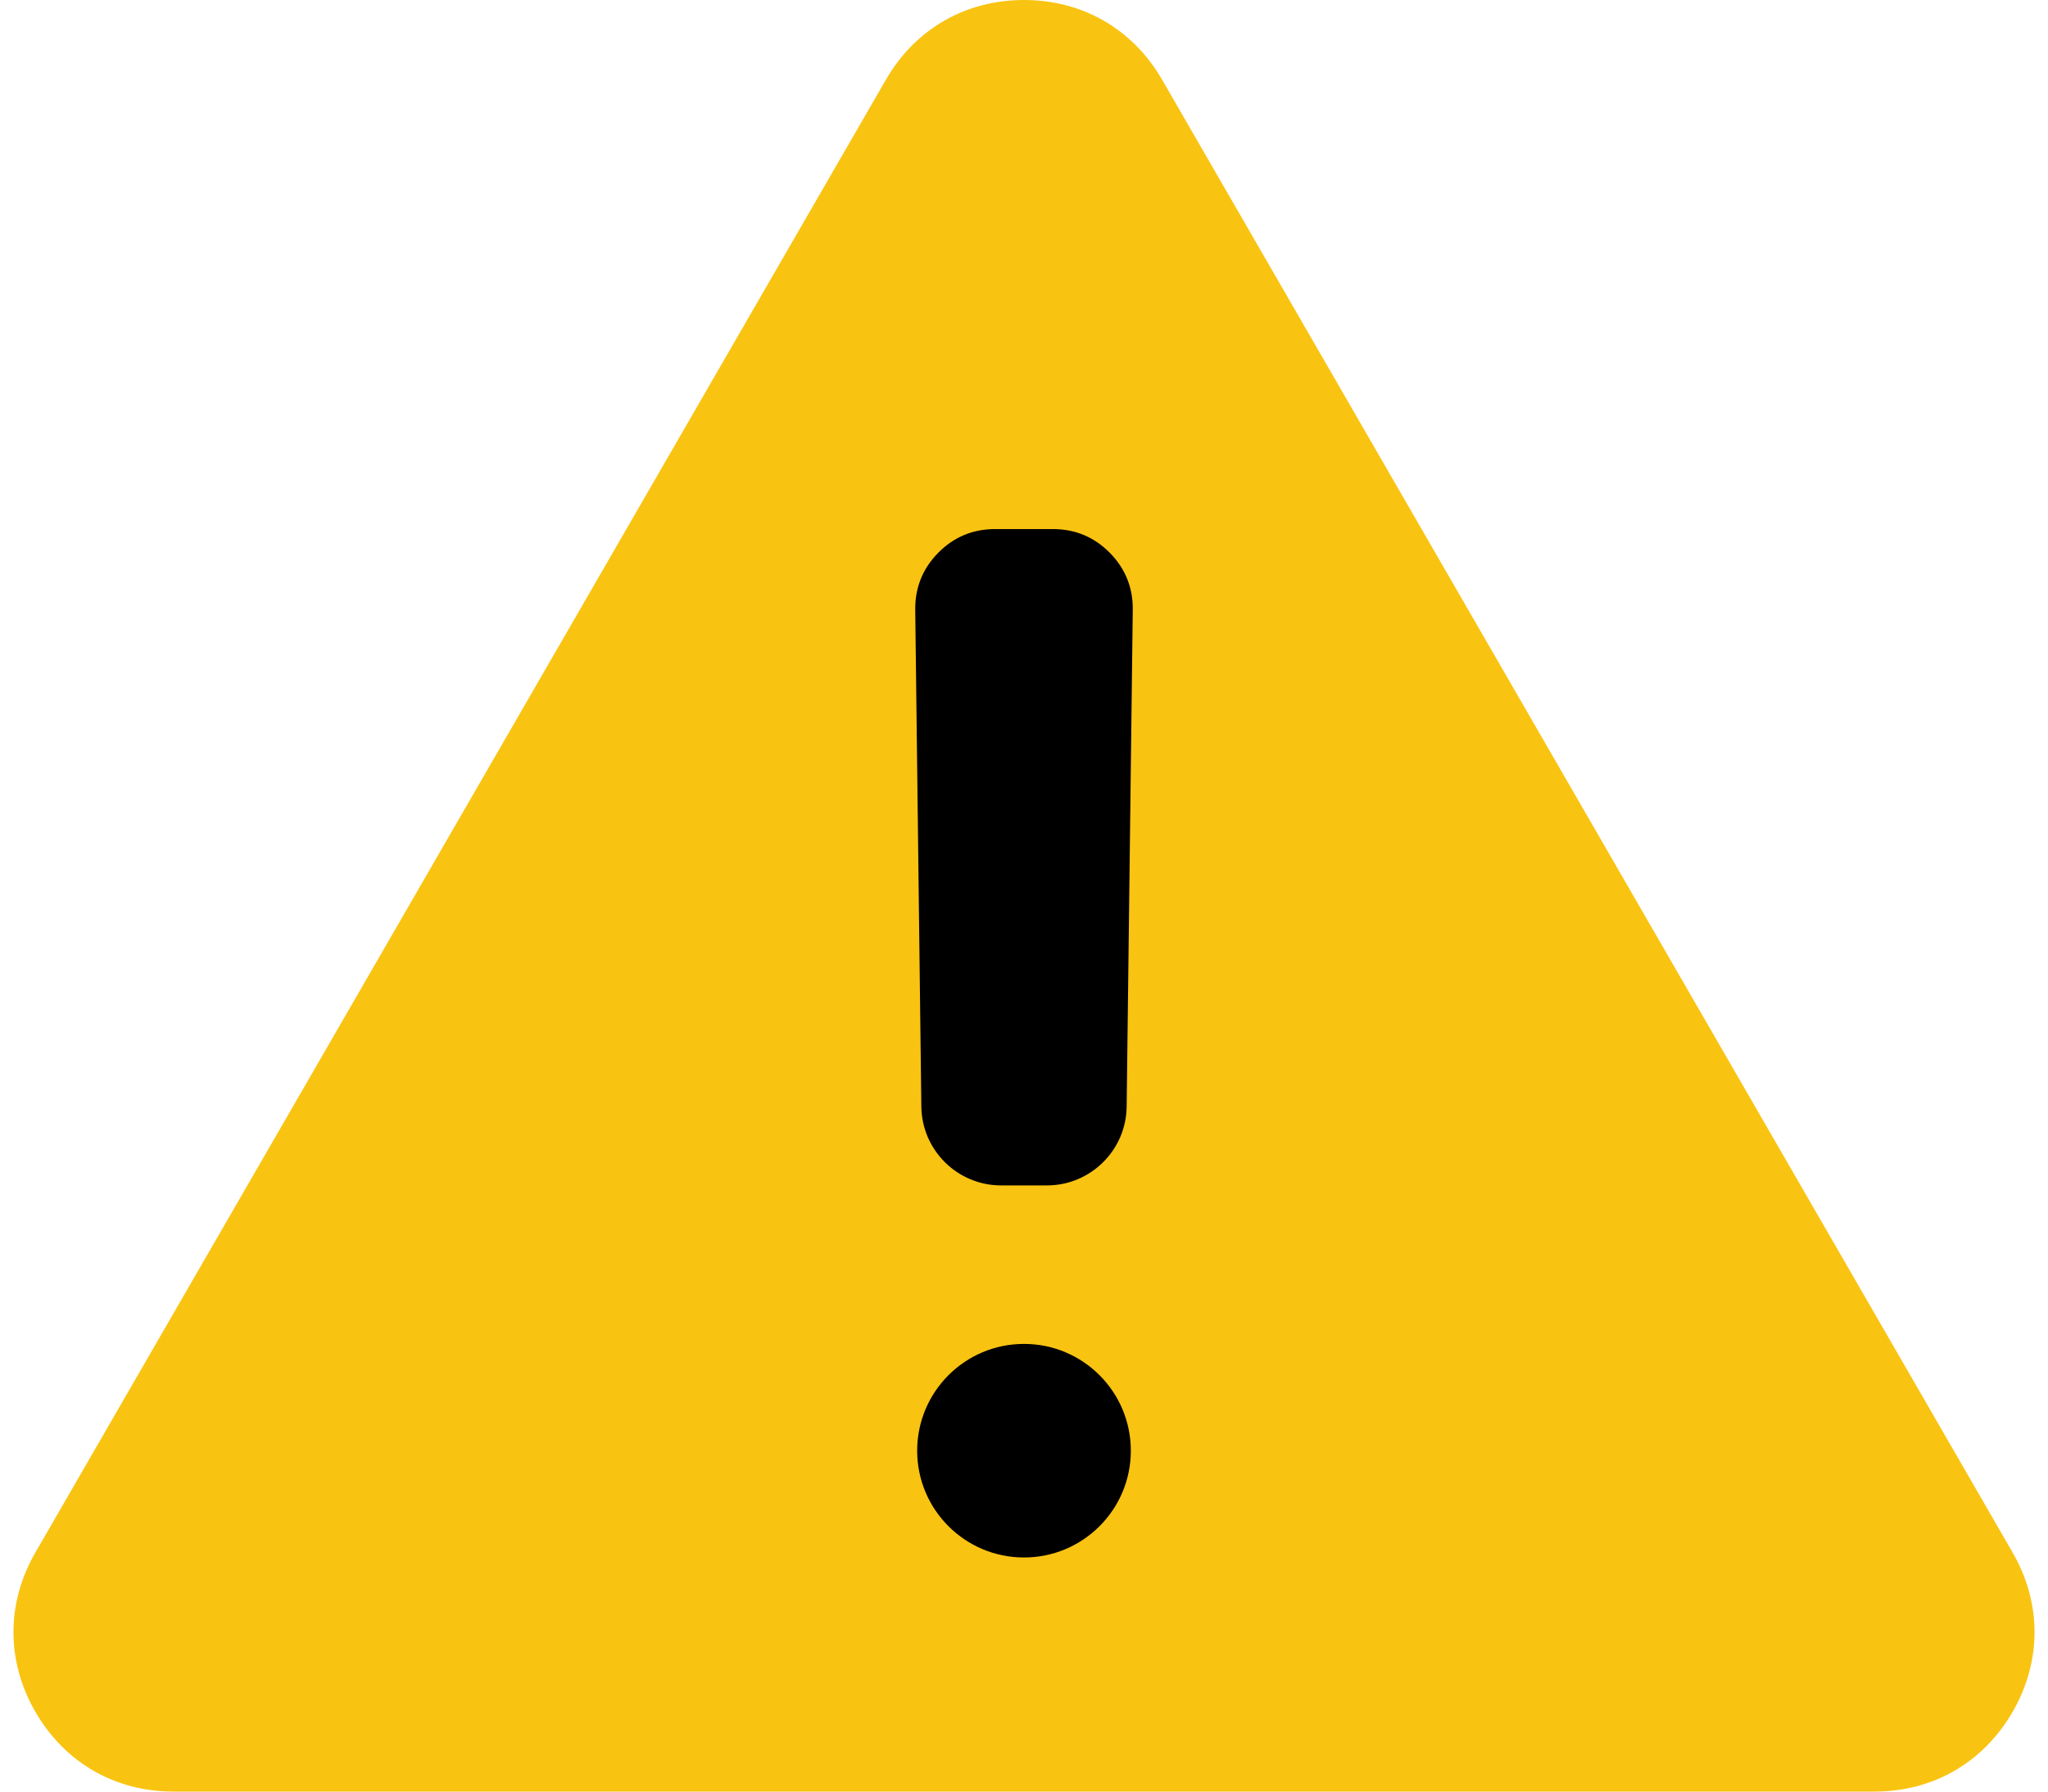 <svg width="56" height="49" viewBox="0 0 56 49" fill="none" xmlns="http://www.w3.org/2000/svg">
<path fill-rule="evenodd" clip-rule="evenodd" d="M31.776 2.18L43.404 22.32L55.032 42.46C55.832 43.846 55.832 45.433 55.032 46.82C54.231 48.206 52.857 49 51.256 49H28H4.744C3.143 49 1.769 48.206 0.968 46.82C0.168 45.434 0.168 43.846 0.968 42.46L12.596 22.32L24.224 2.18C25.024 0.794 26.399 0 28 0C29.601 0 30.975 0.794 31.776 2.18H31.776Z" fill="#F9C312"/>
<path d="M28 42.597C29.613 42.597 30.921 41.29 30.921 39.677C30.921 38.064 29.613 36.756 28 36.756C26.387 36.756 25.079 38.064 25.079 39.677C25.079 41.29 26.387 42.597 28 42.597Z" fill="black"/>
<path fill-rule="evenodd" clip-rule="evenodd" d="M27.206 14.47H28.794C29.399 14.47 29.92 14.688 30.345 15.118C30.77 15.549 30.981 16.072 30.974 16.677L30.807 30.268C30.793 31.459 29.819 32.421 28.627 32.421H27.373C26.181 32.421 25.208 31.459 25.193 30.268L25.026 16.677C25.019 16.072 25.23 15.549 25.655 15.118C26.08 14.688 26.601 14.47 27.206 14.47H27.206Z" fill="black"/>
</svg>
